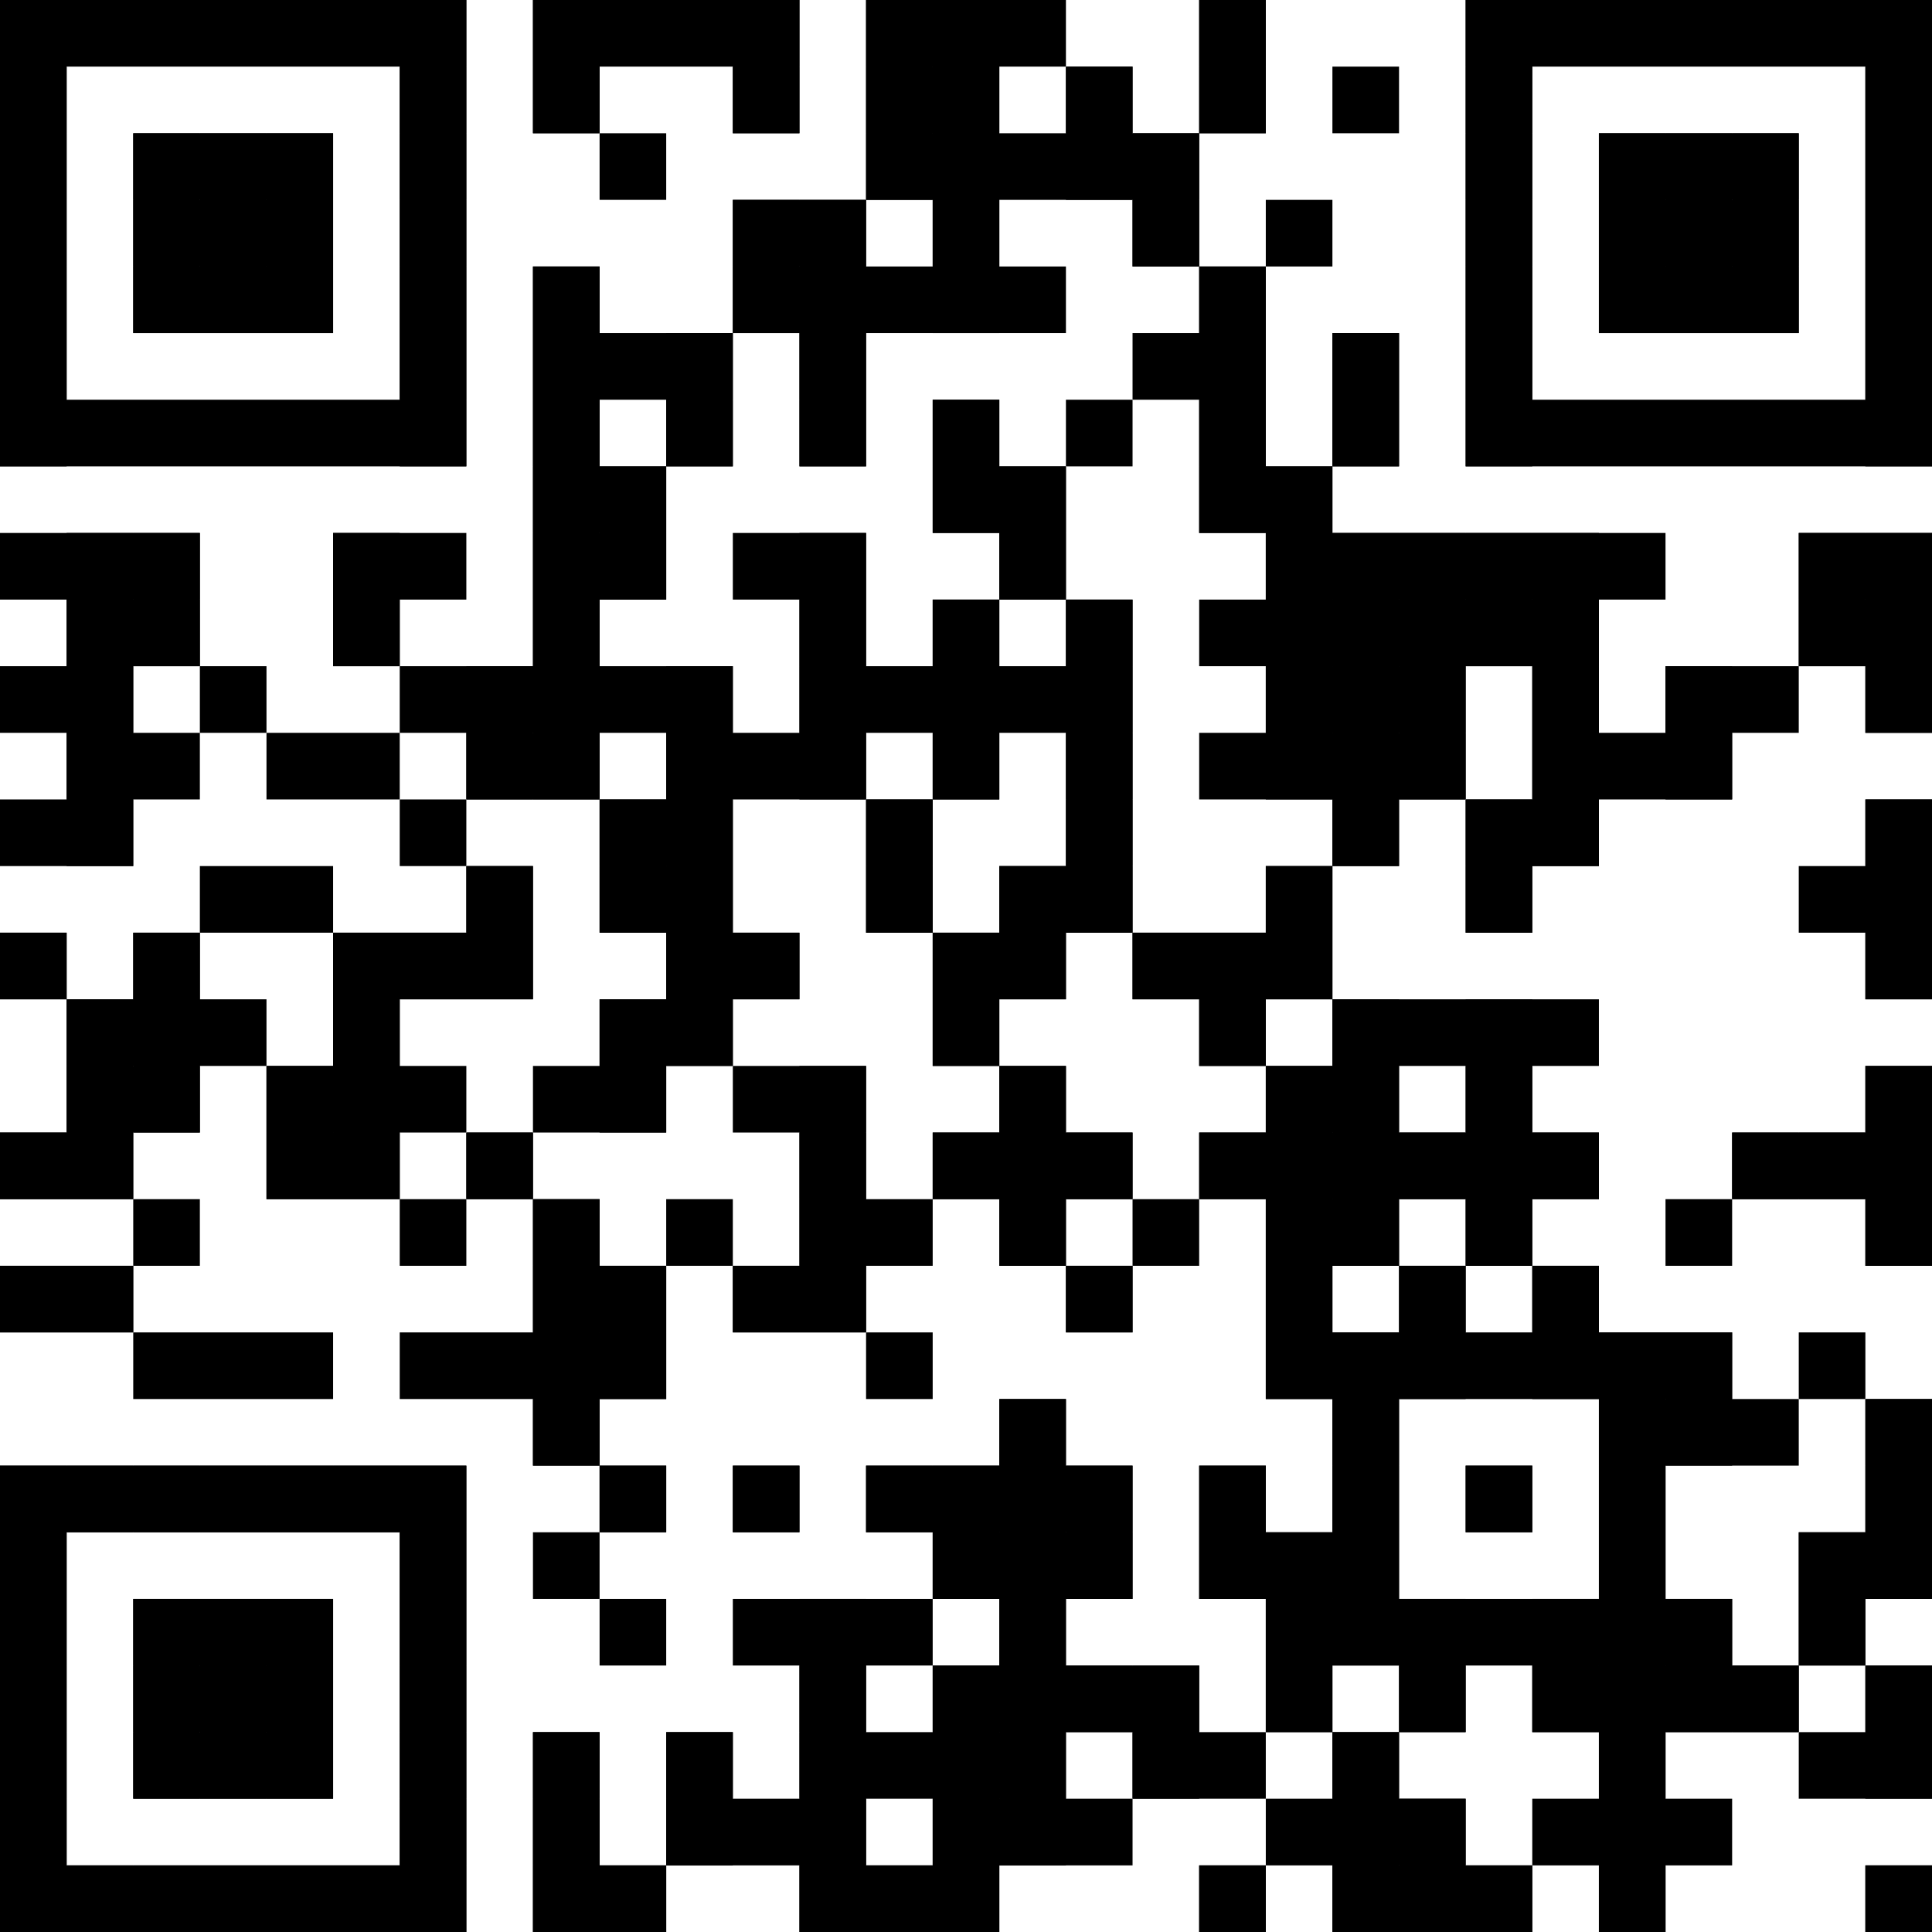 <?xml version="1.0"?>
<svg version="1.1" xmlns="http://www.w3.org/2000/svg" width="1024" height="1024"><rect x="0" y="0" width="247.172" height="35.31" fill="black"/><rect x="282.483" y="0" width="141.241" height="35.31" fill="black"/><rect x="459.034" y="0" width="105.931" height="35.31" fill="black"/><rect x="635.586" y="0" width="35.31" height="35.31" fill="black"/><rect x="776.828" y="0" width="247.172" height="35.31" fill="black"/><rect x="0" y="35.31" width="35.31" height="35.31" fill="black"/><rect x="211.862" y="35.31" width="35.31" height="35.31" fill="black"/><rect x="282.483" y="35.31" width="35.31" height="35.31" fill="black"/><rect x="388.414" y="35.31" width="35.31" height="35.31" fill="black"/><rect x="459.034" y="35.31" width="70.621" height="35.31" fill="black"/><rect x="564.966" y="35.31" width="35.31" height="35.31" fill="black"/><rect x="635.586" y="35.31" width="35.31" height="35.31" fill="black"/><rect x="706.207" y="35.31" width="35.31" height="35.31" fill="black"/><rect x="776.828" y="35.31" width="35.31" height="35.31" fill="black"/><rect x="988.69" y="35.31" width="35.31" height="35.31" fill="black"/><rect x="0" y="70.621" width="35.31" height="35.31" fill="black"/><rect x="70.621" y="70.621" width="105.931" height="35.31" fill="black"/><rect x="211.862" y="70.621" width="35.31" height="35.31" fill="black"/><rect x="317.793" y="70.621" width="35.31" height="35.31" fill="black"/><rect x="459.034" y="70.621" width="176.552" height="35.31" fill="black"/><rect x="776.828" y="70.621" width="35.31" height="35.31" fill="black"/><rect x="847.448" y="70.621" width="105.931" height="35.31" fill="black"/><rect x="988.69" y="70.621" width="35.31" height="35.31" fill="black"/><rect x="0" y="105.931" width="35.31" height="35.31" fill="black"/><rect x="70.621" y="105.931" width="105.931" height="35.31" fill="black"/><rect x="211.862" y="105.931" width="35.31" height="35.31" fill="black"/><rect x="388.414" y="105.931" width="70.621" height="35.31" fill="black"/><rect x="494.345" y="105.931" width="35.31" height="35.31" fill="black"/><rect x="600.276" y="105.931" width="35.31" height="35.31" fill="black"/><rect x="670.897" y="105.931" width="35.31" height="35.31" fill="black"/><rect x="776.828" y="105.931" width="35.31" height="35.31" fill="black"/><rect x="847.448" y="105.931" width="105.931" height="35.31" fill="black"/><rect x="988.69" y="105.931" width="35.31" height="35.31" fill="black"/><rect x="0" y="141.241" width="35.31" height="35.31" fill="black"/><rect x="70.621" y="141.241" width="105.931" height="35.31" fill="black"/><rect x="211.862" y="141.241" width="35.31" height="35.31" fill="black"/><rect x="282.483" y="141.241" width="35.31" height="35.31" fill="black"/><rect x="388.414" y="141.241" width="176.552" height="35.31" fill="black"/><rect x="635.586" y="141.241" width="35.31" height="35.31" fill="black"/><rect x="776.828" y="141.241" width="35.31" height="35.31" fill="black"/><rect x="847.448" y="141.241" width="105.931" height="35.31" fill="black"/><rect x="988.69" y="141.241" width="35.31" height="35.31" fill="black"/><rect x="0" y="176.552" width="35.31" height="35.31" fill="black"/><rect x="211.862" y="176.552" width="35.31" height="35.31" fill="black"/><rect x="282.483" y="176.552" width="105.931" height="35.31" fill="black"/><rect x="423.724" y="176.552" width="35.31" height="35.31" fill="black"/><rect x="600.276" y="176.552" width="70.621" height="35.31" fill="black"/><rect x="706.207" y="176.552" width="35.31" height="35.31" fill="black"/><rect x="776.828" y="176.552" width="35.31" height="35.31" fill="black"/><rect x="988.69" y="176.552" width="35.31" height="35.31" fill="black"/><rect x="0" y="211.862" width="247.172" height="35.31" fill="black"/><rect x="282.483" y="211.862" width="35.31" height="35.31" fill="black"/><rect x="353.103" y="211.862" width="35.31" height="35.31" fill="black"/><rect x="423.724" y="211.862" width="35.31" height="35.31" fill="black"/><rect x="494.345" y="211.862" width="35.31" height="35.31" fill="black"/><rect x="564.966" y="211.862" width="35.31" height="35.31" fill="black"/><rect x="635.586" y="211.862" width="35.31" height="35.31" fill="black"/><rect x="706.207" y="211.862" width="35.31" height="35.31" fill="black"/><rect x="776.828" y="211.862" width="247.172" height="35.31" fill="black"/><rect x="282.483" y="247.172" width="70.621" height="35.31" fill="black"/><rect x="494.345" y="247.172" width="70.621" height="35.31" fill="black"/><rect x="635.586" y="247.172" width="70.621" height="35.31" fill="black"/><rect x="0" y="282.483" width="105.931" height="35.31" fill="black"/><rect x="176.552" y="282.483" width="70.621" height="35.31" fill="black"/><rect x="282.483" y="282.483" width="70.621" height="35.31" fill="black"/><rect x="388.414" y="282.483" width="70.621" height="35.31" fill="black"/><rect x="529.655" y="282.483" width="35.31" height="35.31" fill="black"/><rect x="670.897" y="282.483" width="211.862" height="35.31" fill="black"/><rect x="953.379" y="282.483" width="70.621" height="35.31" fill="black"/><rect x="35.31" y="317.793" width="70.621" height="35.31" fill="black"/><rect x="176.552" y="317.793" width="35.31" height="35.31" fill="black"/><rect x="282.483" y="317.793" width="35.31" height="35.31" fill="black"/><rect x="423.724" y="317.793" width="35.31" height="35.31" fill="black"/><rect x="494.345" y="317.793" width="35.31" height="35.31" fill="black"/><rect x="564.966" y="317.793" width="35.31" height="35.31" fill="black"/><rect x="635.586" y="317.793" width="211.862" height="35.31" fill="black"/><rect x="953.379" y="317.793" width="70.621" height="35.31" fill="black"/><rect x="0" y="353.103" width="70.621" height="35.31" fill="black"/><rect x="105.931" y="353.103" width="35.31" height="35.31" fill="black"/><rect x="211.862" y="353.103" width="176.552" height="35.31" fill="black"/><rect x="423.724" y="353.103" width="176.552" height="35.31" fill="black"/><rect x="670.897" y="353.103" width="105.931" height="35.31" fill="black"/><rect x="812.138" y="353.103" width="35.31" height="35.31" fill="black"/><rect x="882.759" y="353.103" width="70.621" height="35.31" fill="black"/><rect x="988.69" y="353.103" width="35.31" height="35.31" fill="black"/><rect x="35.31" y="388.414" width="70.621" height="35.31" fill="black"/><rect x="141.241" y="388.414" width="70.621" height="35.31" fill="black"/><rect x="247.172" y="388.414" width="70.621" height="35.31" fill="black"/><rect x="353.103" y="388.414" width="105.931" height="35.31" fill="black"/><rect x="494.345" y="388.414" width="35.31" height="35.31" fill="black"/><rect x="564.966" y="388.414" width="35.31" height="35.31" fill="black"/><rect x="635.586" y="388.414" width="141.241" height="35.31" fill="black"/><rect x="812.138" y="388.414" width="105.931" height="35.31" fill="black"/><rect x="0" y="423.724" width="70.621" height="35.31" fill="black"/><rect x="211.862" y="423.724" width="35.31" height="35.31" fill="black"/><rect x="317.793" y="423.724" width="70.621" height="35.31" fill="black"/><rect x="459.034" y="423.724" width="35.31" height="35.31" fill="black"/><rect x="564.966" y="423.724" width="35.31" height="35.31" fill="black"/><rect x="706.207" y="423.724" width="35.31" height="35.31" fill="black"/><rect x="776.828" y="423.724" width="70.621" height="35.31" fill="black"/><rect x="988.69" y="423.724" width="35.31" height="35.31" fill="black"/><rect x="105.931" y="459.034" width="70.621" height="35.31" fill="black"/><rect x="247.172" y="459.034" width="35.31" height="35.31" fill="black"/><rect x="317.793" y="459.034" width="70.621" height="35.31" fill="black"/><rect x="459.034" y="459.034" width="35.31" height="35.31" fill="black"/><rect x="529.655" y="459.034" width="70.621" height="35.31" fill="black"/><rect x="670.897" y="459.034" width="35.31" height="35.31" fill="black"/><rect x="776.828" y="459.034" width="35.31" height="35.31" fill="black"/><rect x="953.379" y="459.034" width="70.621" height="35.31" fill="black"/><rect x="0" y="494.345" width="35.31" height="35.31" fill="black"/><rect x="70.621" y="494.345" width="35.31" height="35.31" fill="black"/><rect x="176.552" y="494.345" width="105.931" height="35.31" fill="black"/><rect x="353.103" y="494.345" width="70.621" height="35.31" fill="black"/><rect x="494.345" y="494.345" width="70.621" height="35.31" fill="black"/><rect x="600.276" y="494.345" width="105.931" height="35.31" fill="black"/><rect x="988.69" y="494.345" width="35.31" height="35.31" fill="black"/><rect x="35.31" y="529.655" width="105.931" height="35.31" fill="black"/><rect x="176.552" y="529.655" width="35.31" height="35.31" fill="black"/><rect x="317.793" y="529.655" width="70.621" height="35.31" fill="black"/><rect x="494.345" y="529.655" width="35.31" height="35.31" fill="black"/><rect x="635.586" y="529.655" width="35.31" height="35.31" fill="black"/><rect x="706.207" y="529.655" width="141.241" height="35.31" fill="black"/><rect x="35.31" y="564.966" width="70.621" height="35.31" fill="black"/><rect x="141.241" y="564.966" width="105.931" height="35.31" fill="black"/><rect x="282.483" y="564.966" width="70.621" height="35.31" fill="black"/><rect x="388.414" y="564.966" width="70.621" height="35.31" fill="black"/><rect x="529.655" y="564.966" width="35.31" height="35.31" fill="black"/><rect x="670.897" y="564.966" width="70.621" height="35.31" fill="black"/><rect x="776.828" y="564.966" width="35.31" height="35.31" fill="black"/><rect x="988.69" y="564.966" width="35.31" height="35.31" fill="black"/><rect x="0" y="600.276" width="70.621" height="35.31" fill="black"/><rect x="141.241" y="600.276" width="70.621" height="35.31" fill="black"/><rect x="247.172" y="600.276" width="35.31" height="35.31" fill="black"/><rect x="423.724" y="600.276" width="35.31" height="35.31" fill="black"/><rect x="494.345" y="600.276" width="105.931" height="35.31" fill="black"/><rect x="635.586" y="600.276" width="211.862" height="35.31" fill="black"/><rect x="918.069" y="600.276" width="105.931" height="35.31" fill="black"/><rect x="70.621" y="635.586" width="35.31" height="35.31" fill="black"/><rect x="211.862" y="635.586" width="35.31" height="35.31" fill="black"/><rect x="282.483" y="635.586" width="35.31" height="35.31" fill="black"/><rect x="353.103" y="635.586" width="35.31" height="35.31" fill="black"/><rect x="423.724" y="635.586" width="70.621" height="35.31" fill="black"/><rect x="529.655" y="635.586" width="35.31" height="35.31" fill="black"/><rect x="600.276" y="635.586" width="35.31" height="35.31" fill="black"/><rect x="670.897" y="635.586" width="70.621" height="35.31" fill="black"/><rect x="776.828" y="635.586" width="35.31" height="35.31" fill="black"/><rect x="882.759" y="635.586" width="35.31" height="35.31" fill="black"/><rect x="988.69" y="635.586" width="35.31" height="35.31" fill="black"/><rect x="0" y="670.897" width="70.621" height="35.31" fill="black"/><rect x="282.483" y="670.897" width="70.621" height="35.31" fill="black"/><rect x="388.414" y="670.897" width="70.621" height="35.31" fill="black"/><rect x="564.966" y="670.897" width="35.31" height="35.31" fill="black"/><rect x="670.897" y="670.897" width="35.31" height="35.31" fill="black"/><rect x="741.517" y="670.897" width="35.31" height="35.31" fill="black"/><rect x="812.138" y="670.897" width="35.31" height="35.31" fill="black"/><rect x="70.621" y="706.207" width="105.931" height="35.31" fill="black"/><rect x="211.862" y="706.207" width="141.241" height="35.31" fill="black"/><rect x="459.034" y="706.207" width="35.31" height="35.31" fill="black"/><rect x="670.897" y="706.207" width="247.172" height="35.31" fill="black"/><rect x="953.379" y="706.207" width="35.31" height="35.31" fill="black"/><rect x="282.483" y="741.517" width="35.31" height="35.31" fill="black"/><rect x="529.655" y="741.517" width="35.31" height="35.31" fill="black"/><rect x="706.207" y="741.517" width="35.31" height="35.31" fill="black"/><rect x="847.448" y="741.517" width="105.931" height="35.31" fill="black"/><rect x="988.69" y="741.517" width="35.31" height="35.31" fill="black"/><rect x="0" y="776.828" width="247.172" height="35.31" fill="black"/><rect x="317.793" y="776.828" width="35.31" height="35.31" fill="black"/><rect x="388.414" y="776.828" width="35.31" height="35.31" fill="black"/><rect x="459.034" y="776.828" width="141.241" height="35.31" fill="black"/><rect x="635.586" y="776.828" width="35.31" height="35.31" fill="black"/><rect x="706.207" y="776.828" width="35.31" height="35.31" fill="black"/><rect x="776.828" y="776.828" width="35.31" height="35.31" fill="black"/><rect x="847.448" y="776.828" width="35.31" height="35.31" fill="black"/><rect x="988.69" y="776.828" width="35.31" height="35.31" fill="black"/><rect x="0" y="812.138" width="35.31" height="35.31" fill="black"/><rect x="211.862" y="812.138" width="35.31" height="35.31" fill="black"/><rect x="282.483" y="812.138" width="35.31" height="35.31" fill="black"/><rect x="494.345" y="812.138" width="105.931" height="35.31" fill="black"/><rect x="635.586" y="812.138" width="105.931" height="35.31" fill="black"/><rect x="847.448" y="812.138" width="35.31" height="35.31" fill="black"/><rect x="953.379" y="812.138" width="70.621" height="35.31" fill="black"/><rect x="0" y="847.448" width="35.31" height="35.31" fill="black"/><rect x="70.621" y="847.448" width="105.931" height="35.31" fill="black"/><rect x="211.862" y="847.448" width="35.31" height="35.31" fill="black"/><rect x="317.793" y="847.448" width="35.31" height="35.31" fill="black"/><rect x="388.414" y="847.448" width="105.931" height="35.31" fill="black"/><rect x="529.655" y="847.448" width="35.31" height="35.31" fill="black"/><rect x="670.897" y="847.448" width="247.172" height="35.31" fill="black"/><rect x="953.379" y="847.448" width="35.31" height="35.31" fill="black"/><rect x="0" y="882.759" width="35.31" height="35.31" fill="black"/><rect x="70.621" y="882.759" width="105.931" height="35.31" fill="black"/><rect x="211.862" y="882.759" width="35.31" height="35.31" fill="black"/><rect x="423.724" y="882.759" width="35.31" height="35.31" fill="black"/><rect x="494.345" y="882.759" width="141.241" height="35.31" fill="black"/><rect x="670.897" y="882.759" width="35.31" height="35.31" fill="black"/><rect x="741.517" y="882.759" width="35.31" height="35.31" fill="black"/><rect x="812.138" y="882.759" width="141.241" height="35.31" fill="black"/><rect x="988.69" y="882.759" width="35.31" height="35.31" fill="black"/><rect x="0" y="918.069" width="35.31" height="35.31" fill="black"/><rect x="70.621" y="918.069" width="105.931" height="35.31" fill="black"/><rect x="211.862" y="918.069" width="35.31" height="35.31" fill="black"/><rect x="282.483" y="918.069" width="35.31" height="35.31" fill="black"/><rect x="353.103" y="918.069" width="35.31" height="35.31" fill="black"/><rect x="423.724" y="918.069" width="141.241" height="35.31" fill="black"/><rect x="600.276" y="918.069" width="70.621" height="35.31" fill="black"/><rect x="706.207" y="918.069" width="35.31" height="35.31" fill="black"/><rect x="847.448" y="918.069" width="35.31" height="35.31" fill="black"/><rect x="953.379" y="918.069" width="70.621" height="35.31" fill="black"/><rect x="0" y="953.379" width="35.31" height="35.31" fill="black"/><rect x="211.862" y="953.379" width="35.31" height="35.31" fill="black"/><rect x="282.483" y="953.379" width="35.31" height="35.31" fill="black"/><rect x="353.103" y="953.379" width="105.931" height="35.31" fill="black"/><rect x="494.345" y="953.379" width="105.931" height="35.31" fill="black"/><rect x="670.897" y="953.379" width="105.931" height="35.31" fill="black"/><rect x="812.138" y="953.379" width="105.931" height="35.31" fill="black"/><rect x="0" y="988.69" width="247.172" height="35.31" fill="black"/><rect x="282.483" y="988.69" width="70.621" height="35.31" fill="black"/><rect x="423.724" y="988.69" width="105.931" height="35.31" fill="black"/><rect x="635.586" y="988.69" width="35.31" height="35.31" fill="black"/><rect x="706.207" y="988.69" width="105.931" height="35.31" fill="black"/><rect x="847.448" y="988.69" width="35.31" height="35.31" fill="black"/><rect x="988.69" y="988.69" width="35.31" height="35.31" fill="black"/><rect x="0" y="0" width="35.31" height="247.172" fill="black"/><rect x="0" y="494.345" width="35.31" height="35.31" fill="black"/><rect x="0" y="600.276" width="35.31" height="35.31" fill="black"/><rect x="0" y="670.897" width="35.31" height="35.31" fill="black"/><rect x="0" y="776.828" width="35.31" height="247.172" fill="black"/><rect x="35.31" y="282.483" width="35.31" height="176.552" fill="black"/><rect x="35.31" y="529.655" width="35.31" height="105.931" fill="black"/><rect x="35.31" y="670.897" width="35.31" height="35.31" fill="black"/><rect x="35.31" y="776.828" width="35.31" height="35.31" fill="black"/><rect x="35.31" y="988.69" width="35.31" height="35.31" fill="black"/><rect x="70.621" y="70.621" width="35.31" height="105.931" fill="black"/><rect x="70.621" y="282.483" width="35.31" height="70.621" fill="black"/><rect x="70.621" y="494.345" width="35.31" height="105.931" fill="black"/><rect x="70.621" y="776.828" width="35.31" height="35.31" fill="black"/><rect x="70.621" y="847.448" width="35.31" height="105.931" fill="black"/><rect x="70.621" y="988.69" width="35.31" height="35.31" fill="black"/><rect x="105.931" y="70.621" width="35.31" height="105.931" fill="black"/><rect x="105.931" y="776.828" width="35.31" height="35.31" fill="black"/><rect x="105.931" y="847.448" width="35.31" height="105.931" fill="black"/><rect x="105.931" y="988.69" width="35.31" height="35.31" fill="black"/><rect x="141.241" y="70.621" width="35.31" height="105.931" fill="black"/><rect x="141.241" y="564.966" width="35.31" height="70.621" fill="black"/><rect x="141.241" y="776.828" width="35.31" height="35.31" fill="black"/><rect x="141.241" y="847.448" width="35.31" height="105.931" fill="black"/><rect x="141.241" y="988.69" width="35.31" height="35.31" fill="black"/><rect x="176.552" y="282.483" width="35.31" height="70.621" fill="black"/><rect x="176.552" y="494.345" width="35.31" height="141.241" fill="black"/><rect x="176.552" y="776.828" width="35.31" height="35.31" fill="black"/><rect x="176.552" y="988.69" width="35.31" height="35.31" fill="black"/><rect x="211.862" y="0" width="35.31" height="247.172" fill="black"/><rect x="211.862" y="494.345" width="35.31" height="35.31" fill="black"/><rect x="211.862" y="776.828" width="35.31" height="247.172" fill="black"/><rect x="247.172" y="353.103" width="35.31" height="70.621" fill="black"/><rect x="247.172" y="459.034" width="35.31" height="70.621" fill="black"/><rect x="247.172" y="600.276" width="35.31" height="35.31" fill="black"/><rect x="282.483" y="0" width="35.31" height="70.621" fill="black"/><rect x="282.483" y="141.241" width="35.31" height="282.483" fill="black"/><rect x="282.483" y="635.586" width="35.31" height="141.241" fill="black"/><rect x="282.483" y="918.069" width="35.31" height="105.931" fill="black"/><rect x="317.793" y="247.172" width="35.31" height="70.621" fill="black"/><rect x="317.793" y="423.724" width="35.31" height="70.621" fill="black"/><rect x="317.793" y="529.655" width="35.31" height="70.621" fill="black"/><rect x="317.793" y="670.897" width="35.31" height="70.621" fill="black"/><rect x="317.793" y="776.828" width="35.31" height="35.31" fill="black"/><rect x="317.793" y="988.69" width="35.31" height="35.31" fill="black"/><rect x="353.103" y="176.552" width="35.31" height="70.621" fill="black"/><rect x="353.103" y="353.103" width="35.31" height="211.862" fill="black"/><rect x="353.103" y="918.069" width="35.31" height="70.621" fill="black"/><rect x="388.414" y="0" width="35.31" height="70.621" fill="black"/><rect x="388.414" y="105.931" width="35.31" height="70.621" fill="black"/><rect x="388.414" y="494.345" width="35.31" height="35.31" fill="black"/><rect x="388.414" y="670.897" width="35.31" height="35.31" fill="black"/><rect x="388.414" y="776.828" width="35.31" height="35.31" fill="black"/><rect x="423.724" y="105.931" width="35.31" height="141.241" fill="black"/><rect x="423.724" y="282.483" width="35.31" height="141.241" fill="black"/><rect x="423.724" y="564.966" width="35.31" height="141.241" fill="black"/><rect x="423.724" y="847.448" width="35.31" height="176.552" fill="black"/><rect x="459.034" y="0" width="35.31" height="105.931" fill="black"/><rect x="459.034" y="423.724" width="35.31" height="70.621" fill="black"/><rect x="459.034" y="776.828" width="35.31" height="35.31" fill="black"/><rect x="459.034" y="988.69" width="35.31" height="35.31" fill="black"/><rect x="494.345" y="0" width="35.31" height="176.552" fill="black"/><rect x="494.345" y="211.862" width="35.31" height="70.621" fill="black"/><rect x="494.345" y="317.793" width="35.31" height="105.931" fill="black"/><rect x="494.345" y="494.345" width="35.31" height="70.621" fill="black"/><rect x="494.345" y="600.276" width="35.31" height="35.31" fill="black"/><rect x="494.345" y="776.828" width="35.31" height="70.621" fill="black"/><rect x="494.345" y="882.759" width="35.31" height="141.241" fill="black"/><rect x="529.655" y="247.172" width="35.31" height="70.621" fill="black"/><rect x="529.655" y="459.034" width="35.31" height="70.621" fill="black"/><rect x="529.655" y="564.966" width="35.31" height="105.931" fill="black"/><rect x="529.655" y="741.517" width="35.31" height="247.172" fill="black"/><rect x="564.966" y="35.31" width="35.31" height="70.621" fill="black"/><rect x="564.966" y="317.793" width="35.31" height="176.552" fill="black"/><rect x="564.966" y="600.276" width="35.31" height="35.31" fill="black"/><rect x="564.966" y="670.897" width="35.31" height="35.31" fill="black"/><rect x="564.966" y="776.828" width="35.31" height="70.621" fill="black"/><rect x="564.966" y="882.759" width="35.31" height="35.31" fill="black"/><rect x="600.276" y="70.621" width="35.31" height="70.621" fill="black"/><rect x="600.276" y="494.345" width="35.31" height="35.31" fill="black"/><rect x="600.276" y="882.759" width="35.31" height="70.621" fill="black"/><rect x="635.586" y="0" width="35.31" height="70.621" fill="black"/><rect x="635.586" y="141.241" width="35.31" height="141.241" fill="black"/><rect x="635.586" y="494.345" width="35.31" height="70.621" fill="black"/><rect x="635.586" y="600.276" width="35.31" height="35.31" fill="black"/><rect x="635.586" y="776.828" width="35.31" height="70.621" fill="black"/><rect x="635.586" y="988.69" width="35.31" height="35.31" fill="black"/><rect x="670.897" y="247.172" width="35.31" height="176.552" fill="black"/><rect x="670.897" y="459.034" width="35.31" height="70.621" fill="black"/><rect x="670.897" y="564.966" width="35.31" height="176.552" fill="black"/><rect x="670.897" y="812.138" width="35.31" height="105.931" fill="black"/><rect x="706.207" y="176.552" width="35.31" height="70.621" fill="black"/><rect x="706.207" y="282.483" width="35.31" height="176.552" fill="black"/><rect x="706.207" y="529.655" width="35.31" height="141.241" fill="black"/><rect x="706.207" y="706.207" width="35.31" height="176.552" fill="black"/><rect x="706.207" y="918.069" width="35.31" height="105.931" fill="black"/><rect x="741.517" y="282.483" width="35.31" height="141.241" fill="black"/><rect x="741.517" y="600.276" width="35.31" height="35.31" fill="black"/><rect x="741.517" y="670.897" width="35.31" height="70.621" fill="black"/><rect x="741.517" y="847.448" width="35.31" height="70.621" fill="black"/><rect x="741.517" y="953.379" width="35.31" height="70.621" fill="black"/><rect x="776.828" y="0" width="35.31" height="247.172" fill="black"/><rect x="776.828" y="282.483" width="35.31" height="70.621" fill="black"/><rect x="776.828" y="423.724" width="35.31" height="70.621" fill="black"/><rect x="776.828" y="529.655" width="35.31" height="141.241" fill="black"/><rect x="776.828" y="776.828" width="35.31" height="35.31" fill="black"/><rect x="776.828" y="988.69" width="35.31" height="35.31" fill="black"/><rect x="812.138" y="282.483" width="35.31" height="176.552" fill="black"/><rect x="812.138" y="600.276" width="35.31" height="35.31" fill="black"/><rect x="812.138" y="670.897" width="35.31" height="70.621" fill="black"/><rect x="812.138" y="847.448" width="35.31" height="70.621" fill="black"/><rect x="847.448" y="70.621" width="35.31" height="105.931" fill="black"/><rect x="847.448" y="706.207" width="35.31" height="317.793" fill="black"/><rect x="882.759" y="70.621" width="35.31" height="105.931" fill="black"/><rect x="882.759" y="353.103" width="35.31" height="70.621" fill="black"/><rect x="882.759" y="706.207" width="35.31" height="70.621" fill="black"/><rect x="882.759" y="847.448" width="35.31" height="70.621" fill="black"/><rect x="918.069" y="70.621" width="35.31" height="105.931" fill="black"/><rect x="918.069" y="600.276" width="35.31" height="35.31" fill="black"/><rect x="918.069" y="882.759" width="35.31" height="35.31" fill="black"/><rect x="953.379" y="282.483" width="35.31" height="70.621" fill="black"/><rect x="953.379" y="600.276" width="35.31" height="35.31" fill="black"/><rect x="953.379" y="812.138" width="35.31" height="70.621" fill="black"/><rect x="988.69" y="0" width="35.31" height="247.172" fill="black"/><rect x="988.69" y="282.483" width="35.31" height="105.931" fill="black"/><rect x="988.69" y="423.724" width="35.31" height="105.931" fill="black"/><rect x="988.69" y="564.966" width="35.31" height="105.931" fill="black"/><rect x="988.69" y="741.517" width="35.31" height="105.931" fill="black"/><rect x="988.69" y="882.759" width="35.31" height="70.621" fill="black"/><rect x="988.69" y="988.69" width="35.31" height="35.31" fill="black"/></svg>
